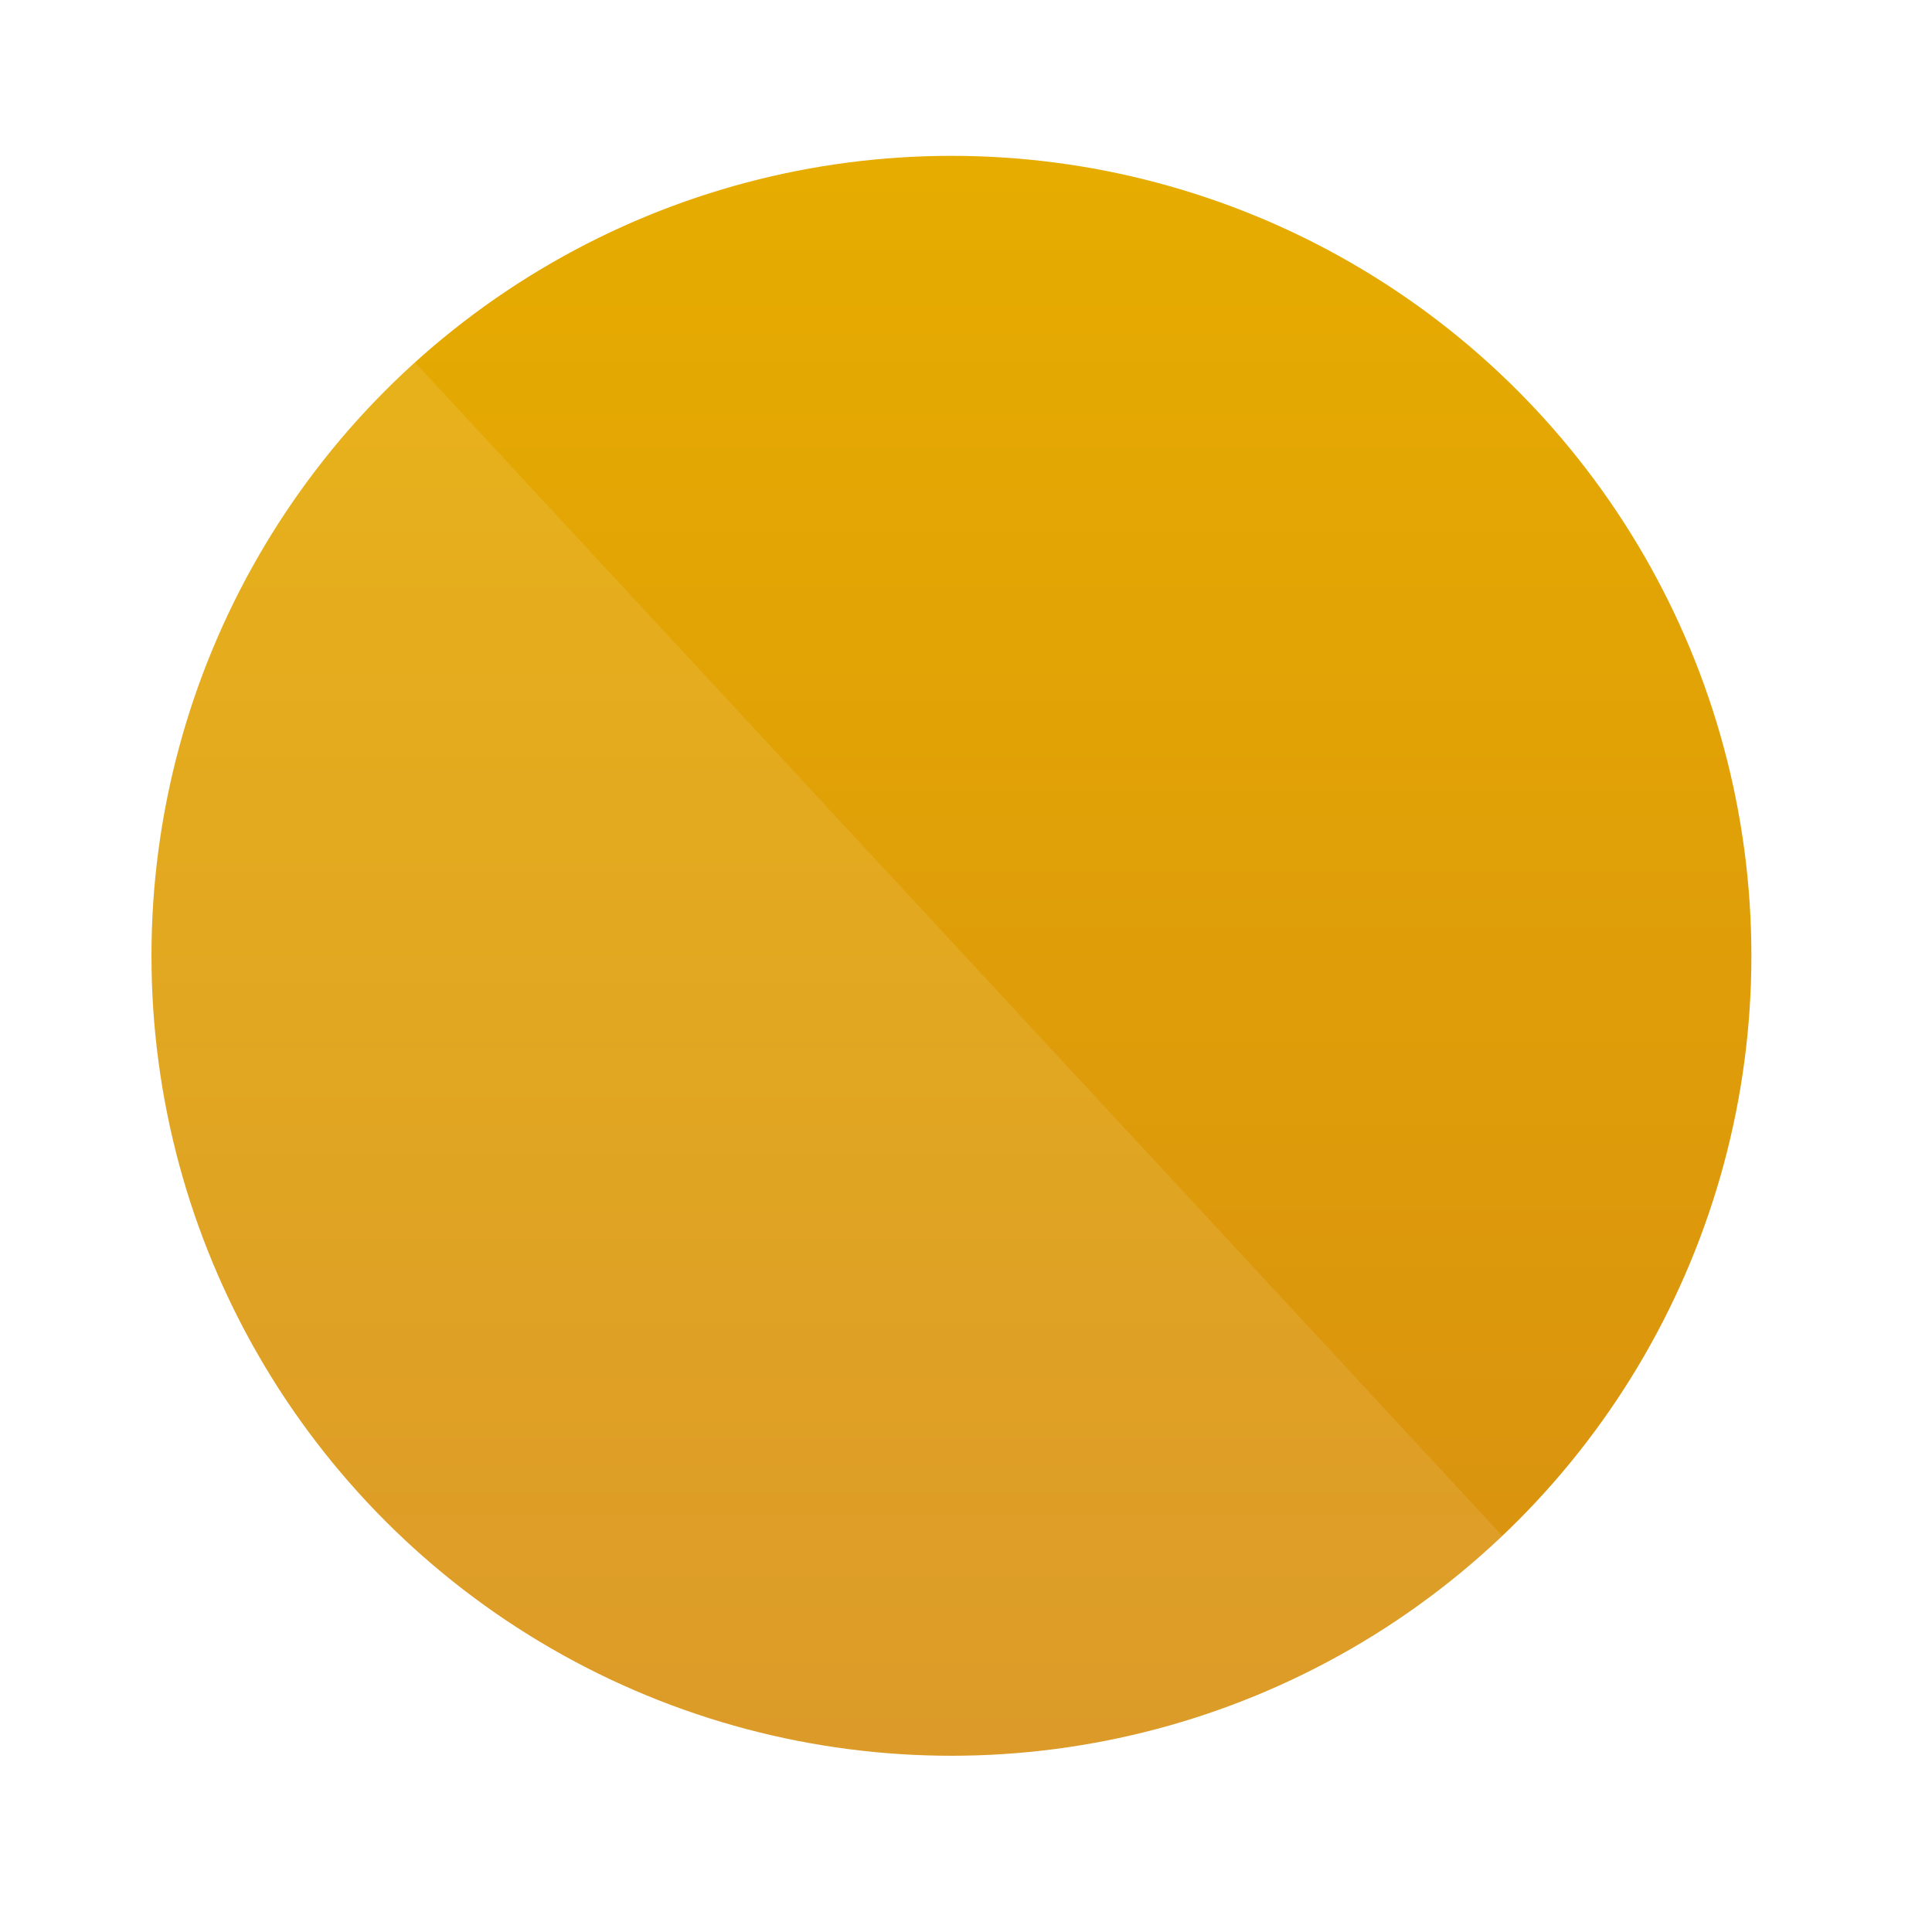 <svg xmlns="http://www.w3.org/2000/svg" xmlns:xlink="http://www.w3.org/1999/xlink" width="189.244" height="189.244" viewBox="0 0 189.244 189.244">
  <defs>
    <filter id="Ellipse_605" x="0" y="0" width="189.244" height="189.244" filterUnits="userSpaceOnUse">
      <feOffset dx="1" dy="1" input="SourceAlpha"/>
      <feGaussianBlur stdDeviation="1.5" result="blur"/>
      <feFlood flood-opacity="0.2"/>
      <feComposite operator="in" in2="blur"/>
      <feComposite in="SourceGraphic"/>
    </filter>
    <linearGradient id="linear-gradient" x1="0.5" x2="0.5" y2="1" gradientUnits="objectBoundingBox">
      <stop offset="0" stop-color="#e6ac00"/>
      <stop offset="1" stop-color="#d89011"/>
    </linearGradient>
  </defs>
  <g id="Group_2291" data-name="Group 2291" transform="translate(-404.127 -6036.73)">
    <g transform="matrix(1, 0, 0, 1, 404.13, 6036.73)" filter="url(#Ellipse_605)">
      <ellipse id="Ellipse_605-2" data-name="Ellipse 605" cx="90.122" cy="90.122" rx="90.122" ry="90.122" transform="translate(3.5 3.5)" fill="#fff"/>
    </g>
    <ellipse id="Ellipse_609" data-name="Ellipse 609" cx="78.358" cy="78.358" rx="78.358" ry="78.358" transform="translate(418.964 6051.995)" fill="url(#linear-gradient)"/>
    <path id="Path_9429" data-name="Path 9429" d="M232.395,348.692a78.337,78.337,0,0,0,54-21.5L179.531,211.864a78.626,78.626,0,0,0,52.863,136.828Z" transform="translate(265.172 5860.287)" fill="#fff" opacity="0.1"/>
  </g>
</svg>
